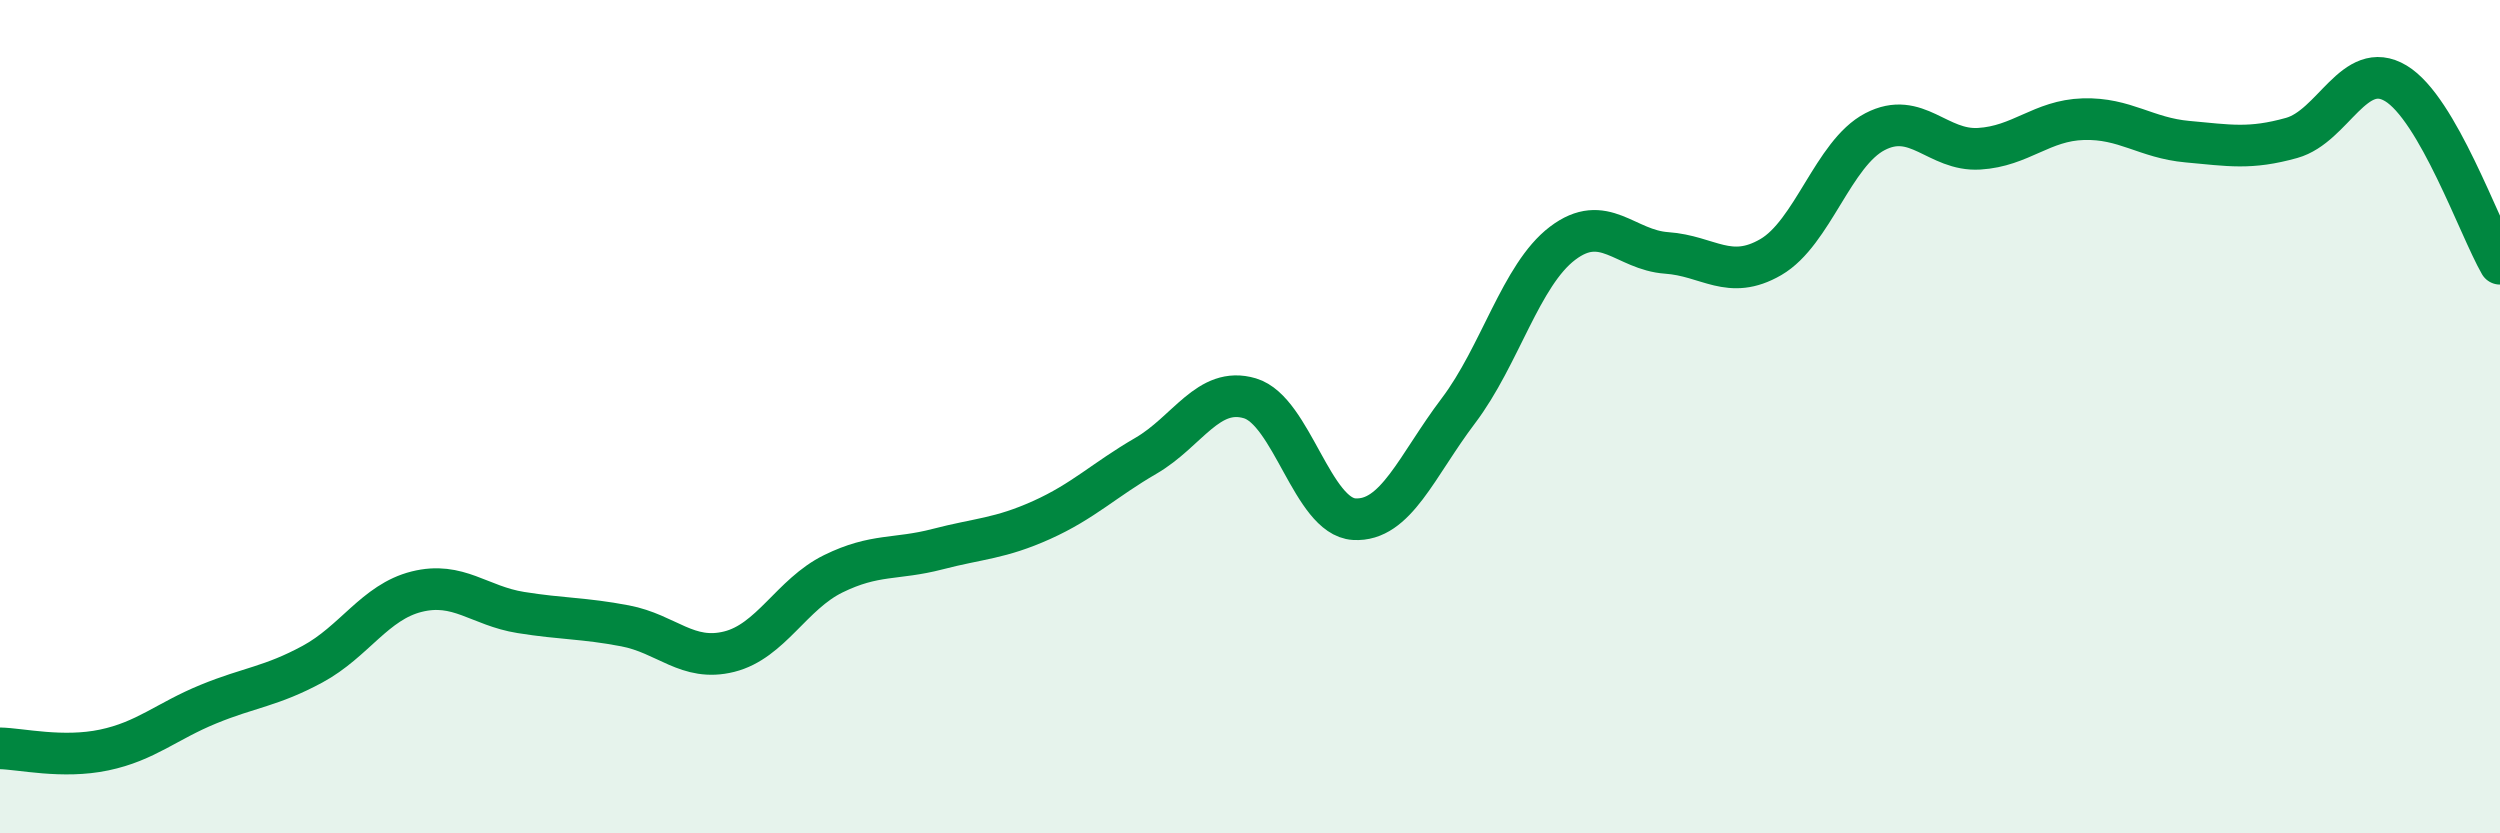 
    <svg width="60" height="20" viewBox="0 0 60 20" xmlns="http://www.w3.org/2000/svg">
      <path
        d="M 0,17.96 C 0.5,17.97 1.5,18.21 2.5,18 C 3.5,17.79 4,17.31 5,16.9 C 6,16.49 6.5,16.48 7.5,15.94 C 8.5,15.4 9,14.45 10,14.2 C 11,13.95 11.5,14.54 12.5,14.7 C 13.5,14.86 14,14.83 15,15.02 C 16,15.21 16.5,15.89 17.5,15.64 C 18.5,15.39 19,14.26 20,13.77 C 21,13.28 21.5,13.44 22.5,13.18 C 23.5,12.92 24,12.93 25,12.48 C 26,12.03 26.5,11.52 27.5,10.94 C 28.5,10.36 29,9.26 30,9.56 C 31,9.86 31.5,12.4 32.5,12.46 C 33.5,12.52 34,11.18 35,9.86 C 36,8.54 36.5,6.6 37.5,5.84 C 38.5,5.08 39,6 40,6.07 C 41,6.14 41.5,6.75 42.5,6.17 C 43.5,5.59 44,3.68 45,3.16 C 46,2.64 46.5,3.63 47.5,3.57 C 48.5,3.51 49,2.89 50,2.86 C 51,2.83 51.5,3.31 52.5,3.4 C 53.5,3.49 54,3.59 55,3.31 C 56,3.03 56.5,1.4 57.5,2 C 58.5,2.6 59.5,5.46 60,6.33L60 20L0 20Z"
        fill="#008740"
        opacity="0.1"
        stroke-linecap="round"
        stroke-linejoin="round"
      />
      <path
        d="M 0,17.96 C 0.5,17.97 1.5,18.21 2.5,18 C 3.5,17.79 4,17.31 5,16.9 C 6,16.49 6.5,16.48 7.5,15.94 C 8.5,15.4 9,14.45 10,14.2 C 11,13.95 11.5,14.54 12.5,14.7 C 13.5,14.86 14,14.83 15,15.02 C 16,15.21 16.5,15.89 17.5,15.64 C 18.5,15.39 19,14.26 20,13.77 C 21,13.28 21.5,13.44 22.5,13.18 C 23.5,12.92 24,12.93 25,12.48 C 26,12.03 26.5,11.52 27.5,10.94 C 28.5,10.36 29,9.26 30,9.56 C 31,9.86 31.5,12.4 32.5,12.46 C 33.5,12.52 34,11.18 35,9.86 C 36,8.54 36.5,6.6 37.5,5.84 C 38.5,5.08 39,6 40,6.07 C 41,6.14 41.5,6.75 42.5,6.17 C 43.5,5.59 44,3.68 45,3.16 C 46,2.64 46.5,3.63 47.5,3.57 C 48.5,3.51 49,2.89 50,2.86 C 51,2.83 51.5,3.31 52.5,3.4 C 53.5,3.49 54,3.59 55,3.31 C 56,3.03 56.5,1.4 57.5,2 C 58.5,2.6 59.5,5.46 60,6.33"
        stroke="#008740"
        stroke-width="1"
        fill="none"
        stroke-linecap="round"
        stroke-linejoin="round"
      />
    </svg>
  